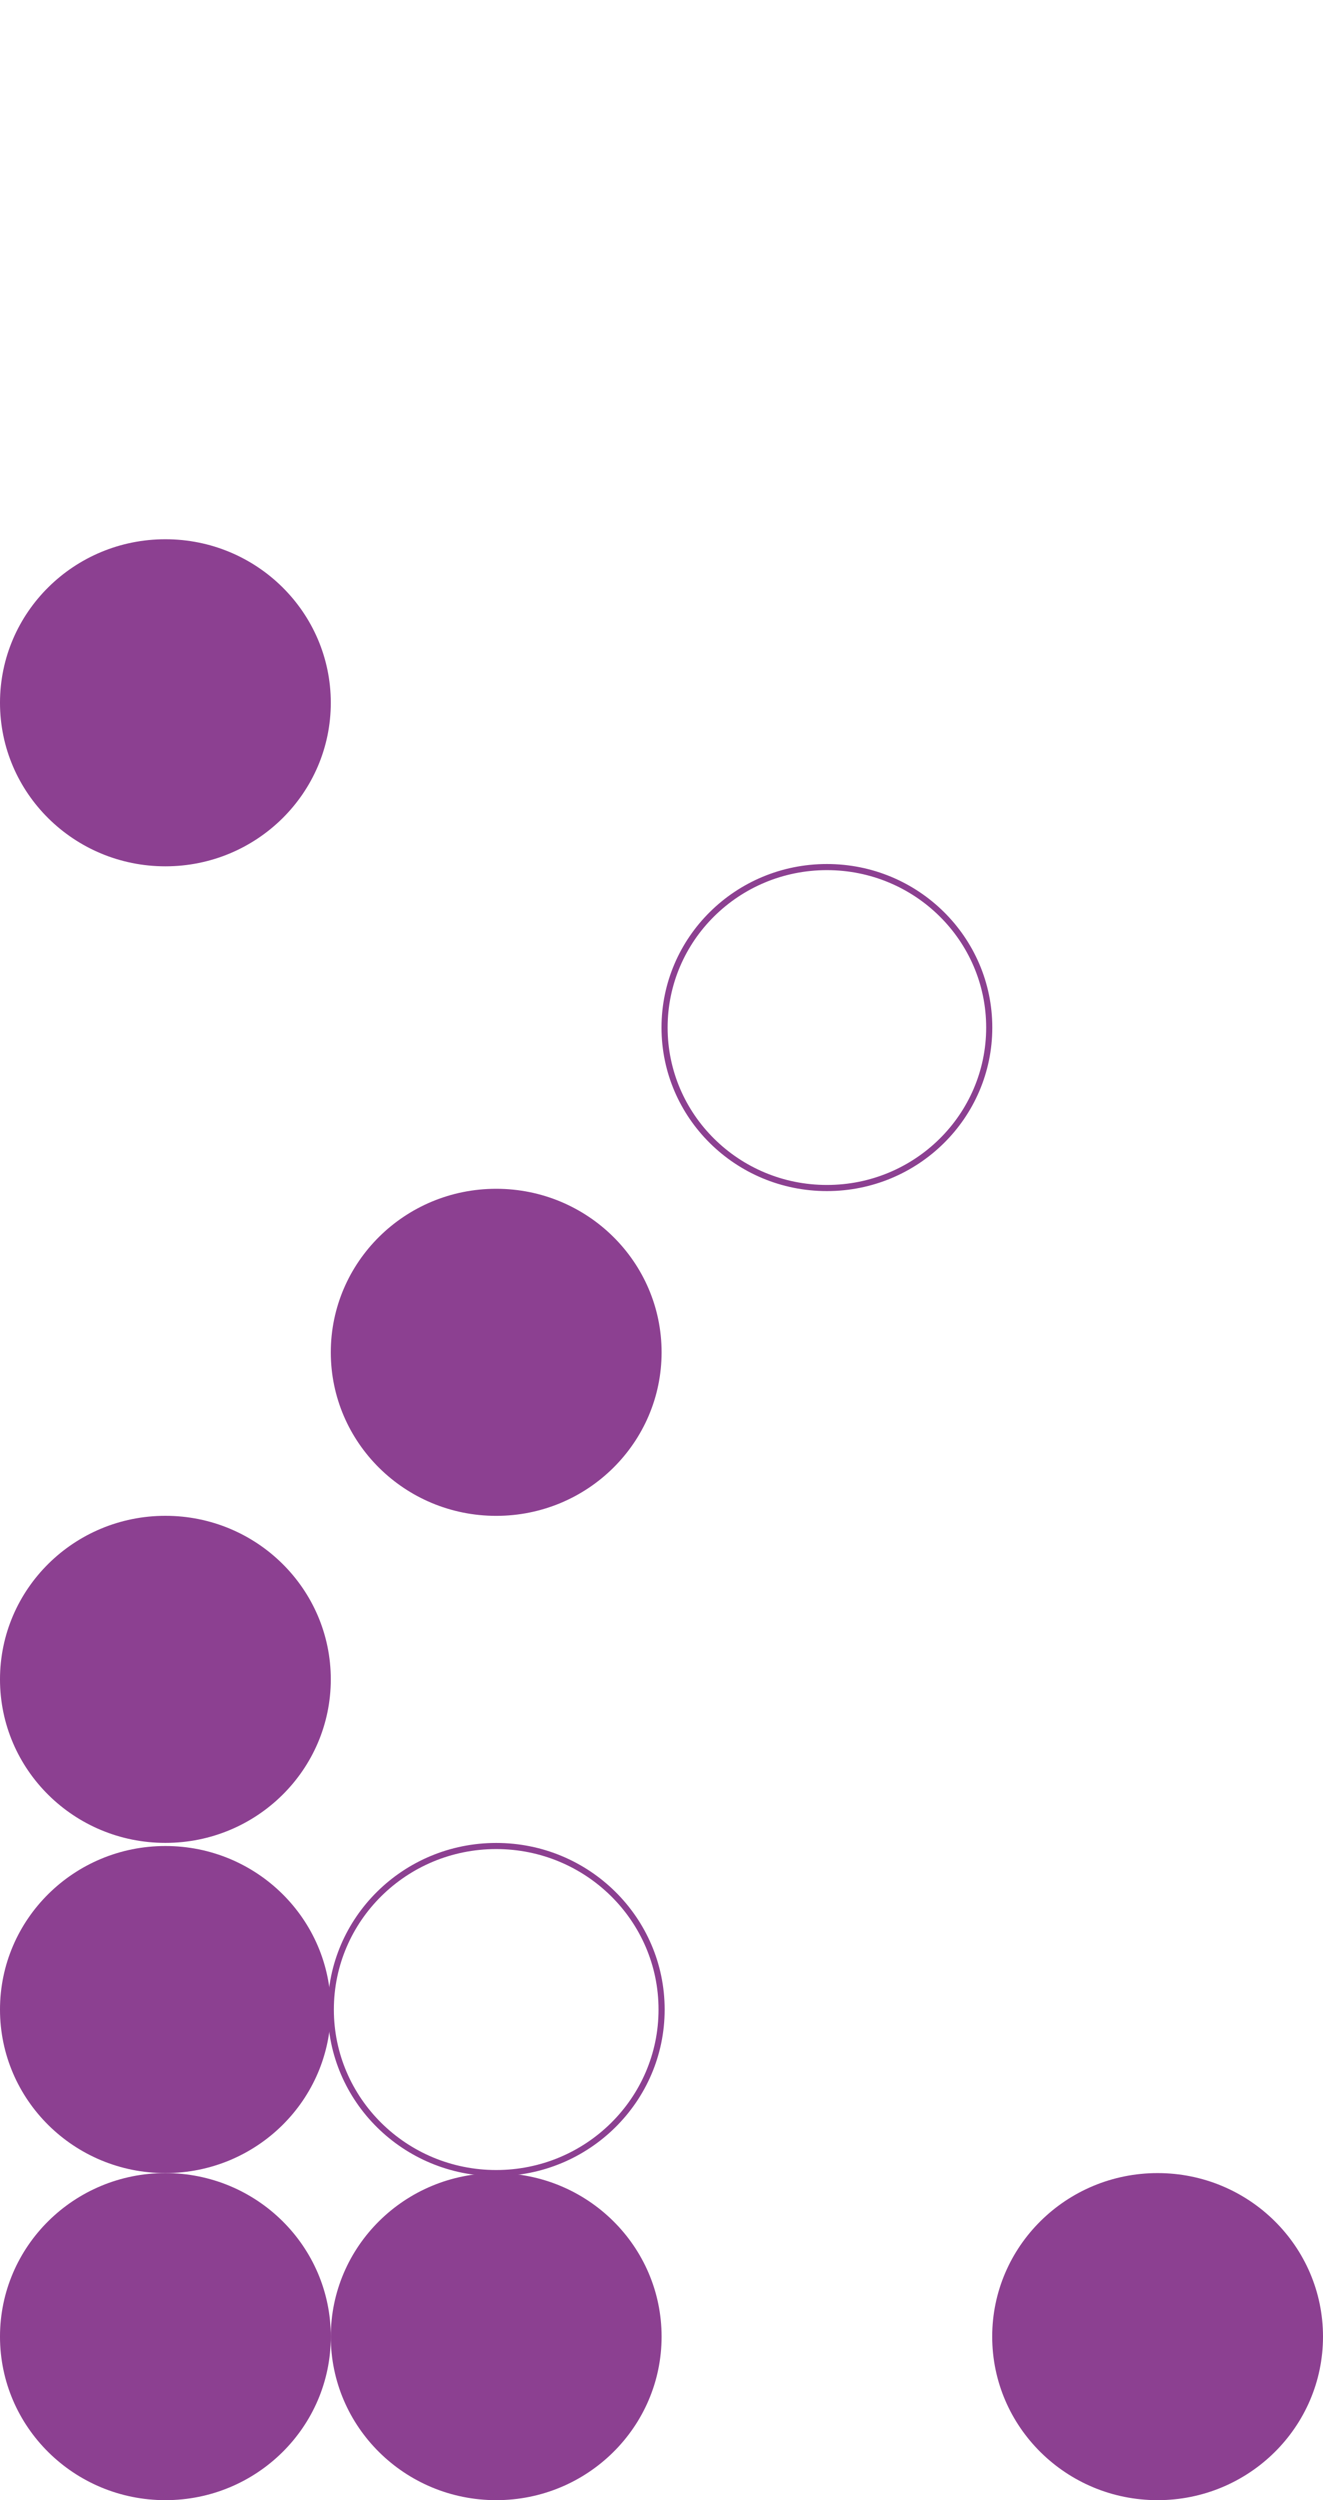<svg width="216" height="408" viewBox="0 0 216 408" fill="none" xmlns="http://www.w3.org/2000/svg">
<g clip-path="url(#clip0_832_8847)">
<path d="M81.012 408.008C66.098 408.008 54.008 396.059 54.008 381.319C54.008 366.58 66.098 354.631 81.012 354.631C95.925 354.631 108.016 366.58 108.016 381.319C108.016 396.059 95.925 408.008 81.012 408.008Z" fill="#8C4091"/>
<path d="M27.004 408.008C12.09 408.008 -0 396.059 -0 381.319C-0 366.58 12.09 354.631 27.004 354.631C41.918 354.631 54.008 366.58 54.008 381.319C54.008 396.059 41.918 408.008 27.004 408.008Z" fill="#8C4091"/>
<path d="M27.004 354.631C12.09 354.631 -0 342.682 -0 327.942C-0 313.203 12.09 301.254 27.004 301.254C41.918 301.254 54.008 313.203 54.008 327.942C54.008 342.682 41.918 354.631 27.004 354.631Z" fill="#8C4091"/>
<path d="M81.012 354.631C66.098 354.631 54.008 342.682 54.008 327.942C54.008 313.203 66.098 301.254 81.012 301.254C95.925 301.254 108.016 313.203 108.016 327.942C108.016 342.682 95.925 354.631 81.012 354.631Z" stroke="#8C4091" stroke-miterlimit="10"/>
<path d="M188.996 408.008C174.082 408.008 161.992 396.059 161.992 381.319C161.992 366.58 174.082 354.631 188.996 354.631C203.91 354.631 216 366.58 216 381.319C216 396.059 203.91 408.008 188.996 408.008Z" fill="#8C4091"/>
<path d="M27.004 300.746C12.09 300.746 -0 288.797 -0 274.058C-0 259.318 12.09 247.369 27.004 247.369C41.918 247.369 54.008 259.318 54.008 274.058C54.008 288.797 41.918 300.746 27.004 300.746Z" fill="#8C4091"/>
<path d="M81.012 247.377C66.098 247.377 54.008 235.428 54.008 220.688C54.008 205.949 66.098 194 81.012 194C95.925 194 108.016 205.949 108.016 220.688C108.016 235.428 95.925 247.377 81.012 247.377Z" fill="#8C4091"/>
<path d="M27.004 141.377C12.09 141.377 -0 129.428 -0 114.688C-0 99.949 12.09 88 27.004 88C41.918 88 54.008 99.949 54.008 114.688C54.008 129.428 41.918 141.377 27.004 141.377Z" fill="#8C4091"/>
<path d="M108.5 167.688C108.5 182.146 120.36 193.877 135.004 193.877C149.647 193.877 161.508 182.146 161.508 167.688C161.508 153.231 149.647 141.5 135.004 141.5C120.36 141.5 108.5 153.231 108.5 167.688Z" stroke="#8C4091"/>
</g>
<defs>
<clipPath id="clip0_832_8847">
<rect width="216" height="408" fill="white" transform="matrix(-1 0 0 1 216 0)"/>
</clipPath>
</defs>
</svg>
